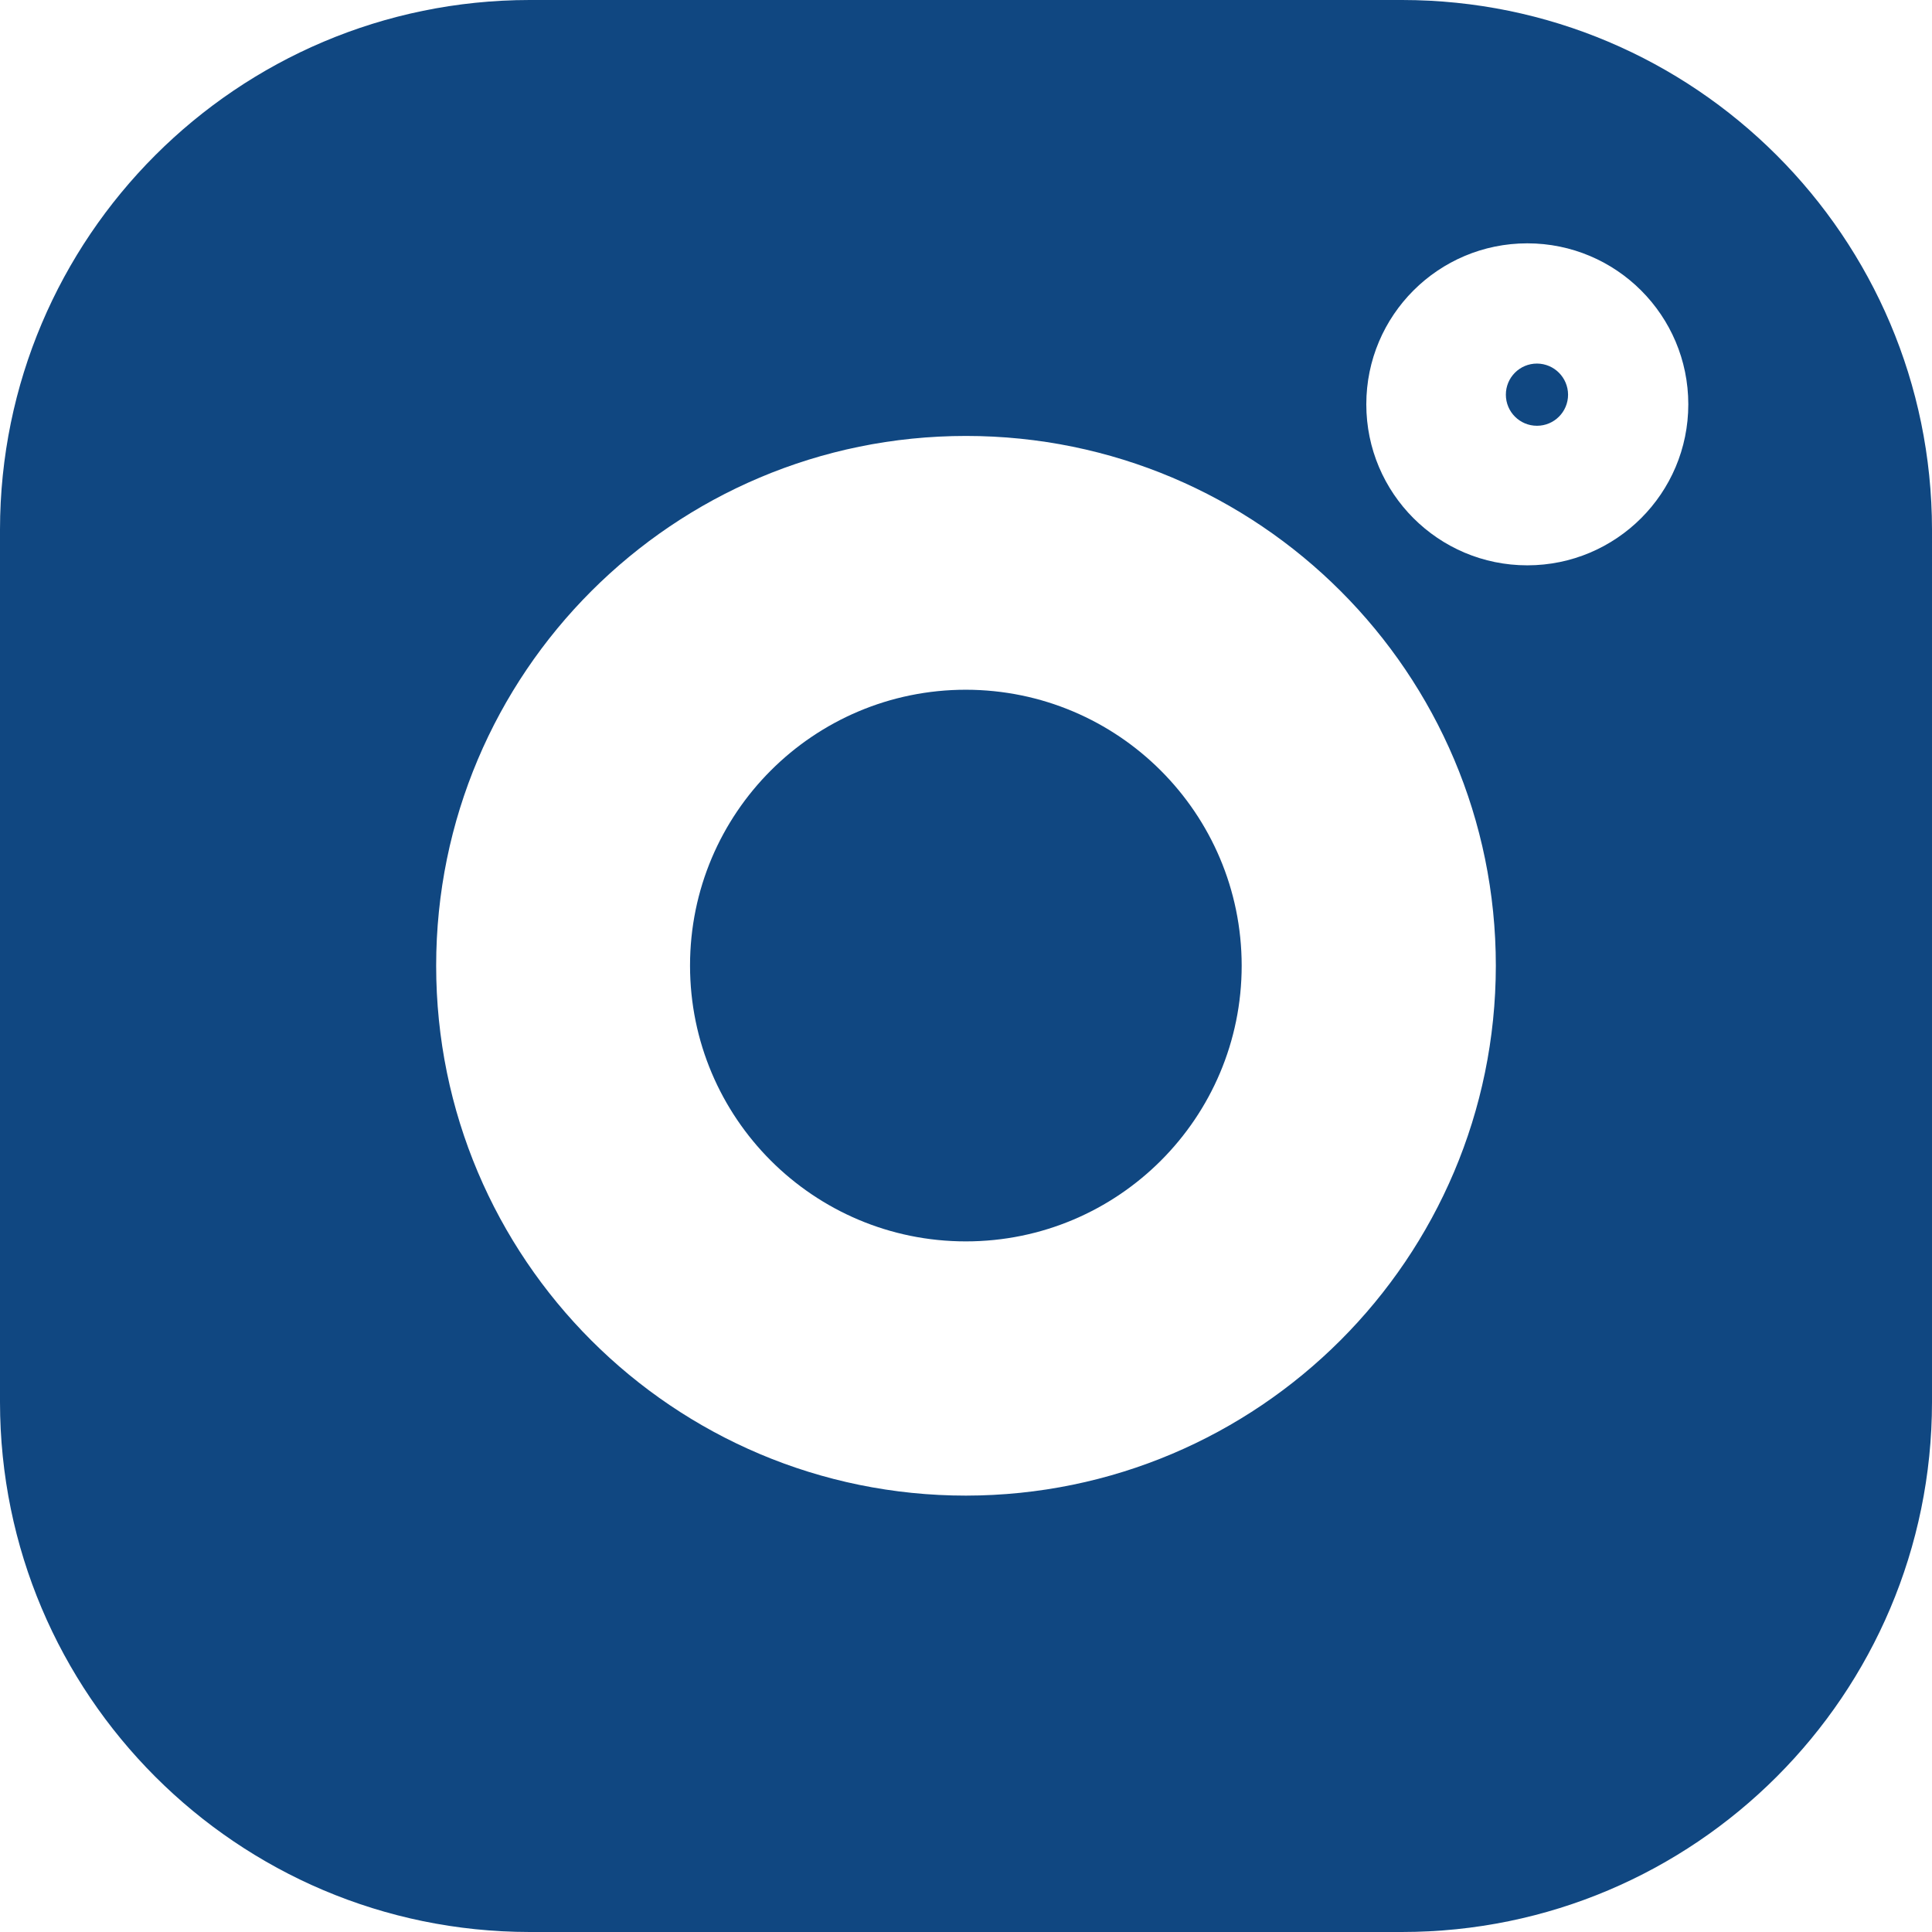 <?xml version="1.0" encoding="UTF-8"?>
<svg id="Ebene_1" xmlns="http://www.w3.org/2000/svg" width="9.313mm" height="9.313mm" version="1.1" viewBox="0 0 26.4 26.4">
  <!-- Generator: Adobe Illustrator 29.8.2, SVG Export Plug-In . SVG Version: 2.1.1 Build 3)  -->
  <g id="Gruppe_1">
    <g id="instagram_739193">
      <g id="Gruppe_2">
        <g id="Gruppe_1-2">
          <path id="Pfad_6" d="M21.002,4.968c-.235-0-.425.19-.425.425s.19.425.425.425c.235 0.0.425-.19.425-.425v-0c-.001-.234-.19-.424-.425-.425Z" style="fill: #104781;"/>
        </g>
      </g>
      <g id="Gruppe_4">
        <g id="Gruppe_3">
          <path id="Pfad_7" d="M13.198,9.425c-2.082,0-3.769,1.687-3.769,3.769s1.687,3.769,3.769,3.769c2.082,0,3.769-1.687,3.769-3.769h0c-.002-2.081-1.688-3.767-3.769-3.769Z" style="fill: #104781;"/>
        </g>
      </g>
      <g id="Gruppe_6">
        <g id="Gruppe_5">
          <path id="Pfad_8" d="M19.159,0H7.236C3.241.004.004,3.241,0,7.236v11.923c.002,3.996,3.24,7.237,7.236,7.241h11.923c3.998-.002,7.239-3.243,7.241-7.241V7.236c-.004-3.996-3.245-7.234-7.241-7.236ZM13.2,20.437c-3.999,0-7.24-3.241-7.24-7.24s3.241-7.24,7.24-7.24,7.24,3.241,7.24,7.24h0c-.004,3.997-3.243,7.236-7.24,7.24ZM20.87,7.725c-1.215,0-2.2-.985-2.2-2.2s.985-2.2,2.2-2.2,2.2.985,2.2,2.2-.985,2.2-2.2,2.2h-0Z" style="fill: #104781;"/>
        </g>
      </g>
    </g>
  </g>
</svg>
